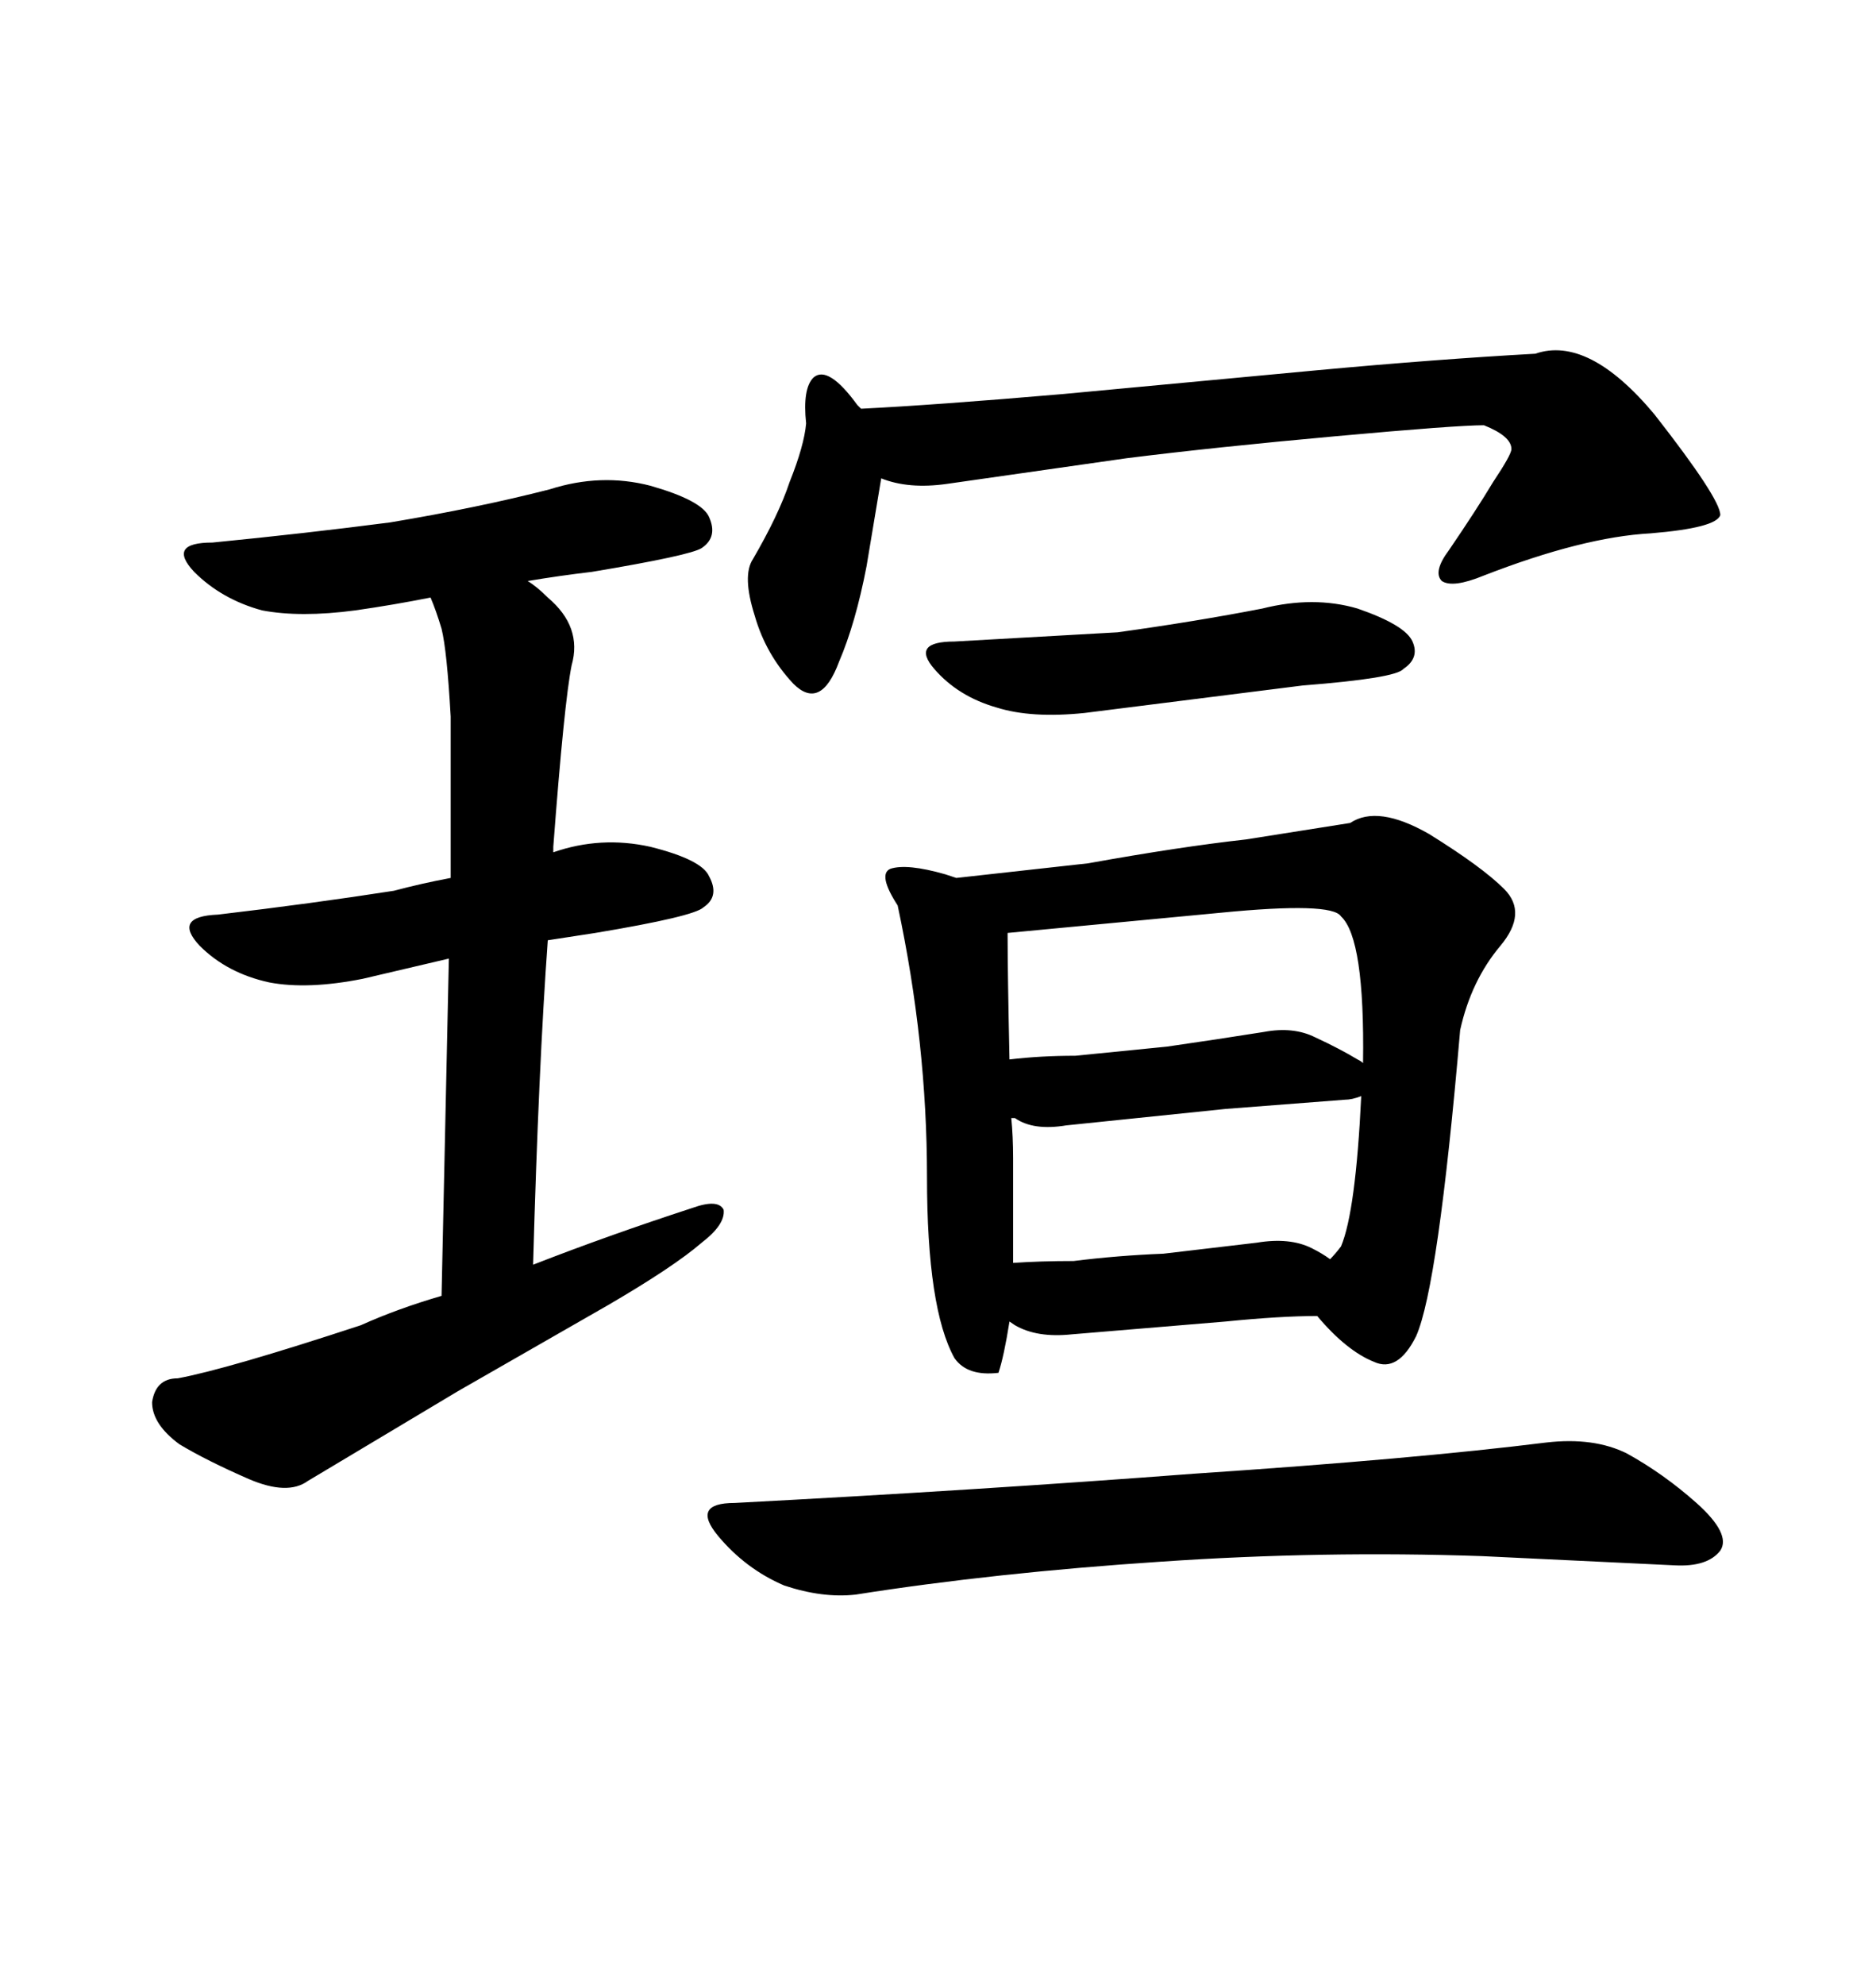 <svg xmlns="http://www.w3.org/2000/svg" xmlns:xlink="http://www.w3.org/1999/xlink" width="300" height="317.285"><path d="M134.18 105.76L134.18 105.76Q131.25 113.67 126.86 109.28L126.86 109.28Q122.46 104.59 120.70 98.44L120.70 98.44Q118.65 91.99 120.41 89.36L120.41 89.36Q124.51 82.32 126.27 77.05L126.27 77.05Q128.61 71.19 128.91 67.68L128.91 67.68Q128.32 62.11 130.08 60.35L130.08 60.35Q132.42 58.30 137.11 64.75L137.11 64.75L137.70 65.33Q149.41 64.75 169.92 62.99L169.92 62.99L210.64 59.18Q229.69 57.42 245.51 56.54L245.51 56.54Q254.00 53.61 264.55 66.21L264.55 66.21Q275.10 79.69 275.10 82.32L275.10 82.32Q274.51 84.38 263.96 85.25L263.96 85.25Q253.13 85.84 237.30 91.99L237.30 91.99Q232.32 94.04 230.57 92.87L230.57 92.87Q229.10 91.41 231.74 87.89L231.74 87.89Q236.13 81.45 238.77 77.05L238.77 77.05Q241.70 72.66 241.70 71.78L241.70 71.78Q241.70 69.73 237.30 67.97L237.30 67.97Q232.91 67.97 213.57 69.73Q194.24 71.48 180.18 73.24L180.18 73.24L151.46 77.34Q145.31 78.22 140.92 76.46L140.92 76.46L138.57 90.53Q136.82 99.61 134.18 105.76ZM152.64 102.54L178.71 101.07Q191.31 99.32 201.86 97.27L201.86 97.27Q210.06 95.21 217.09 97.27L217.09 97.27Q224.71 99.90 225.88 102.54Q227.05 105.18 224.41 106.93L224.41 106.93Q223.24 108.40 208.30 109.57L208.30 109.57L173.44 113.96Q164.94 114.84 159.38 113.09L159.38 113.09Q153.22 111.33 149.41 106.93L149.41 106.93Q145.61 102.54 152.64 102.54L152.64 102.54ZM117.48 240.23L117.48 240.23Q156.45 238.18 191.02 235.55L191.02 235.55Q226.17 233.20 247.27 230.57L247.27 230.57Q254.88 229.69 260.16 232.32L260.16 232.32Q266.02 235.55 271.29 240.23L271.29 240.23Q276.86 245.21 275.10 247.85L275.10 247.85Q273.05 250.49 267.77 250.20L267.77 250.20L237.01 248.73Q211.52 247.85 185.74 249.61L185.74 249.61Q159.08 251.37 136.82 254.88L136.82 254.88Q131.54 255.47 125.39 253.42L125.39 253.42Q119.24 250.78 114.84 245.51Q110.45 240.23 117.48 240.23ZM226.46 213.57L226.46 213.57Q223.54 219.43 219.73 217.68L219.73 217.68Q215.33 215.92 210.64 210.35L210.64 210.35Q204.79 210.35 196.00 211.23L196.00 211.23L171.39 213.28Q165.82 213.87 162.30 211.82L162.30 211.82L161.43 211.23Q160.55 216.80 159.67 219.43L159.67 219.43Q154.69 220.02 152.64 217.09L152.64 217.09Q148.24 209.18 148.24 188.09L148.24 188.09Q148.24 166.70 143.55 144.73L143.55 144.73Q140.33 139.75 142.38 138.87L142.38 138.87Q145.02 137.99 151.17 139.75L151.17 139.75L152.93 140.33L174.02 137.99Q188.67 135.35 199.22 134.18L199.22 134.18L215.92 131.54Q220.31 128.61 228.52 133.30L228.52 133.30Q237.01 138.57 240.53 142.09L240.53 142.09Q244.34 145.90 239.94 151.17L239.94 151.17Q235.25 156.74 233.50 164.65L233.50 164.65Q229.98 205.66 226.46 213.57ZM196.00 177.25L170.51 179.88Q165.23 180.76 162.30 178.71L162.30 178.71L161.72 178.71Q162.01 181.64 162.01 185.16L162.01 185.16L162.01 201.86Q166.41 201.56 171.68 201.56L171.68 201.56Q178.71 200.68 186.04 200.39L186.04 200.39L200.98 198.63Q206.25 197.75 209.77 199.51L209.77 199.51Q211.52 200.39 212.70 201.27L212.70 201.27Q213.57 200.39 214.45 199.22L214.45 199.22Q216.80 193.65 217.68 175.20L217.68 175.20Q216.21 175.78 215.04 175.78L215.04 175.78L196.00 177.25ZM161.13 149.12L161.13 149.41Q161.13 155.27 161.43 169.34L161.43 169.34Q166.41 168.75 171.97 168.75L171.97 168.75L186.62 167.29Q194.82 166.11 202.15 164.94L202.15 164.94Q206.84 164.06 210.35 165.82L210.35 165.82Q214.16 167.58 217.09 169.34L217.09 169.34Q217.68 169.63 217.97 169.92L217.97 169.92Q218.26 150 214.45 146.48L214.45 146.48Q212.99 144.14 195.12 145.90L195.12 145.90L161.13 149.12ZM71.78 153.22L58.01 156.45Q49.22 158.20 43.07 157.03L43.07 157.03Q36.33 155.57 31.93 151.17L31.93 151.17Q27.54 146.48 34.86 146.19L34.86 146.19Q49.80 144.43 62.99 142.38L62.99 142.38Q67.38 141.21 72.07 140.33L72.07 140.33L72.07 114.55Q71.48 104.00 70.61 100.49L70.61 100.49Q69.73 97.56 68.85 95.51L68.85 95.51Q62.99 96.68 56.84 97.56L56.84 97.56Q48.05 98.73 41.89 97.56L41.89 97.56Q35.45 95.80 31.05 91.41L31.05 91.41Q26.66 86.72 33.98 86.72L33.98 86.72Q48.93 85.25 62.40 83.50L62.40 83.50Q76.46 81.15 87.89 78.22L87.89 78.22Q96.09 75.59 104.00 77.64L104.00 77.64Q112.21 79.98 113.38 82.62L113.38 82.62Q114.84 85.84 112.21 87.60L112.21 87.60Q110.45 88.77 94.63 91.41L94.63 91.41Q89.65 91.99 84.38 92.87L84.38 92.87Q85.84 93.75 87.60 95.51L87.60 95.51Q93.16 100.20 91.41 106.35L91.41 106.35Q90.23 112.21 88.48 135.35L88.48 135.35L88.48 136.23Q96.09 133.59 104.00 135.35L104.00 135.35Q112.21 137.40 113.38 140.04L113.38 140.04Q115.14 143.26 112.50 145.02L112.50 145.02Q111.04 146.48 95.21 149.12L95.21 149.12L87.60 150.29Q86.13 170.51 85.25 202.15L85.25 202.15Q97.27 197.46 110.74 193.07L110.74 193.07Q114.84 191.60 115.72 193.36L115.72 193.36Q116.02 195.70 112.21 198.63L112.21 198.63Q107.81 202.44 97.27 208.59L97.27 208.59L73.24 222.36L49.22 236.72Q46.00 239.06 39.84 236.43L39.84 236.43Q33.11 233.50 28.71 230.86L28.71 230.86Q24.32 227.64 24.32 224.12L24.32 224.12Q24.90 220.31 28.42 220.31L28.42 220.31Q36.33 218.85 57.71 211.82L57.71 211.82Q63.57 209.18 70.61 207.13L70.61 207.13L71.78 153.22Z"/></svg>